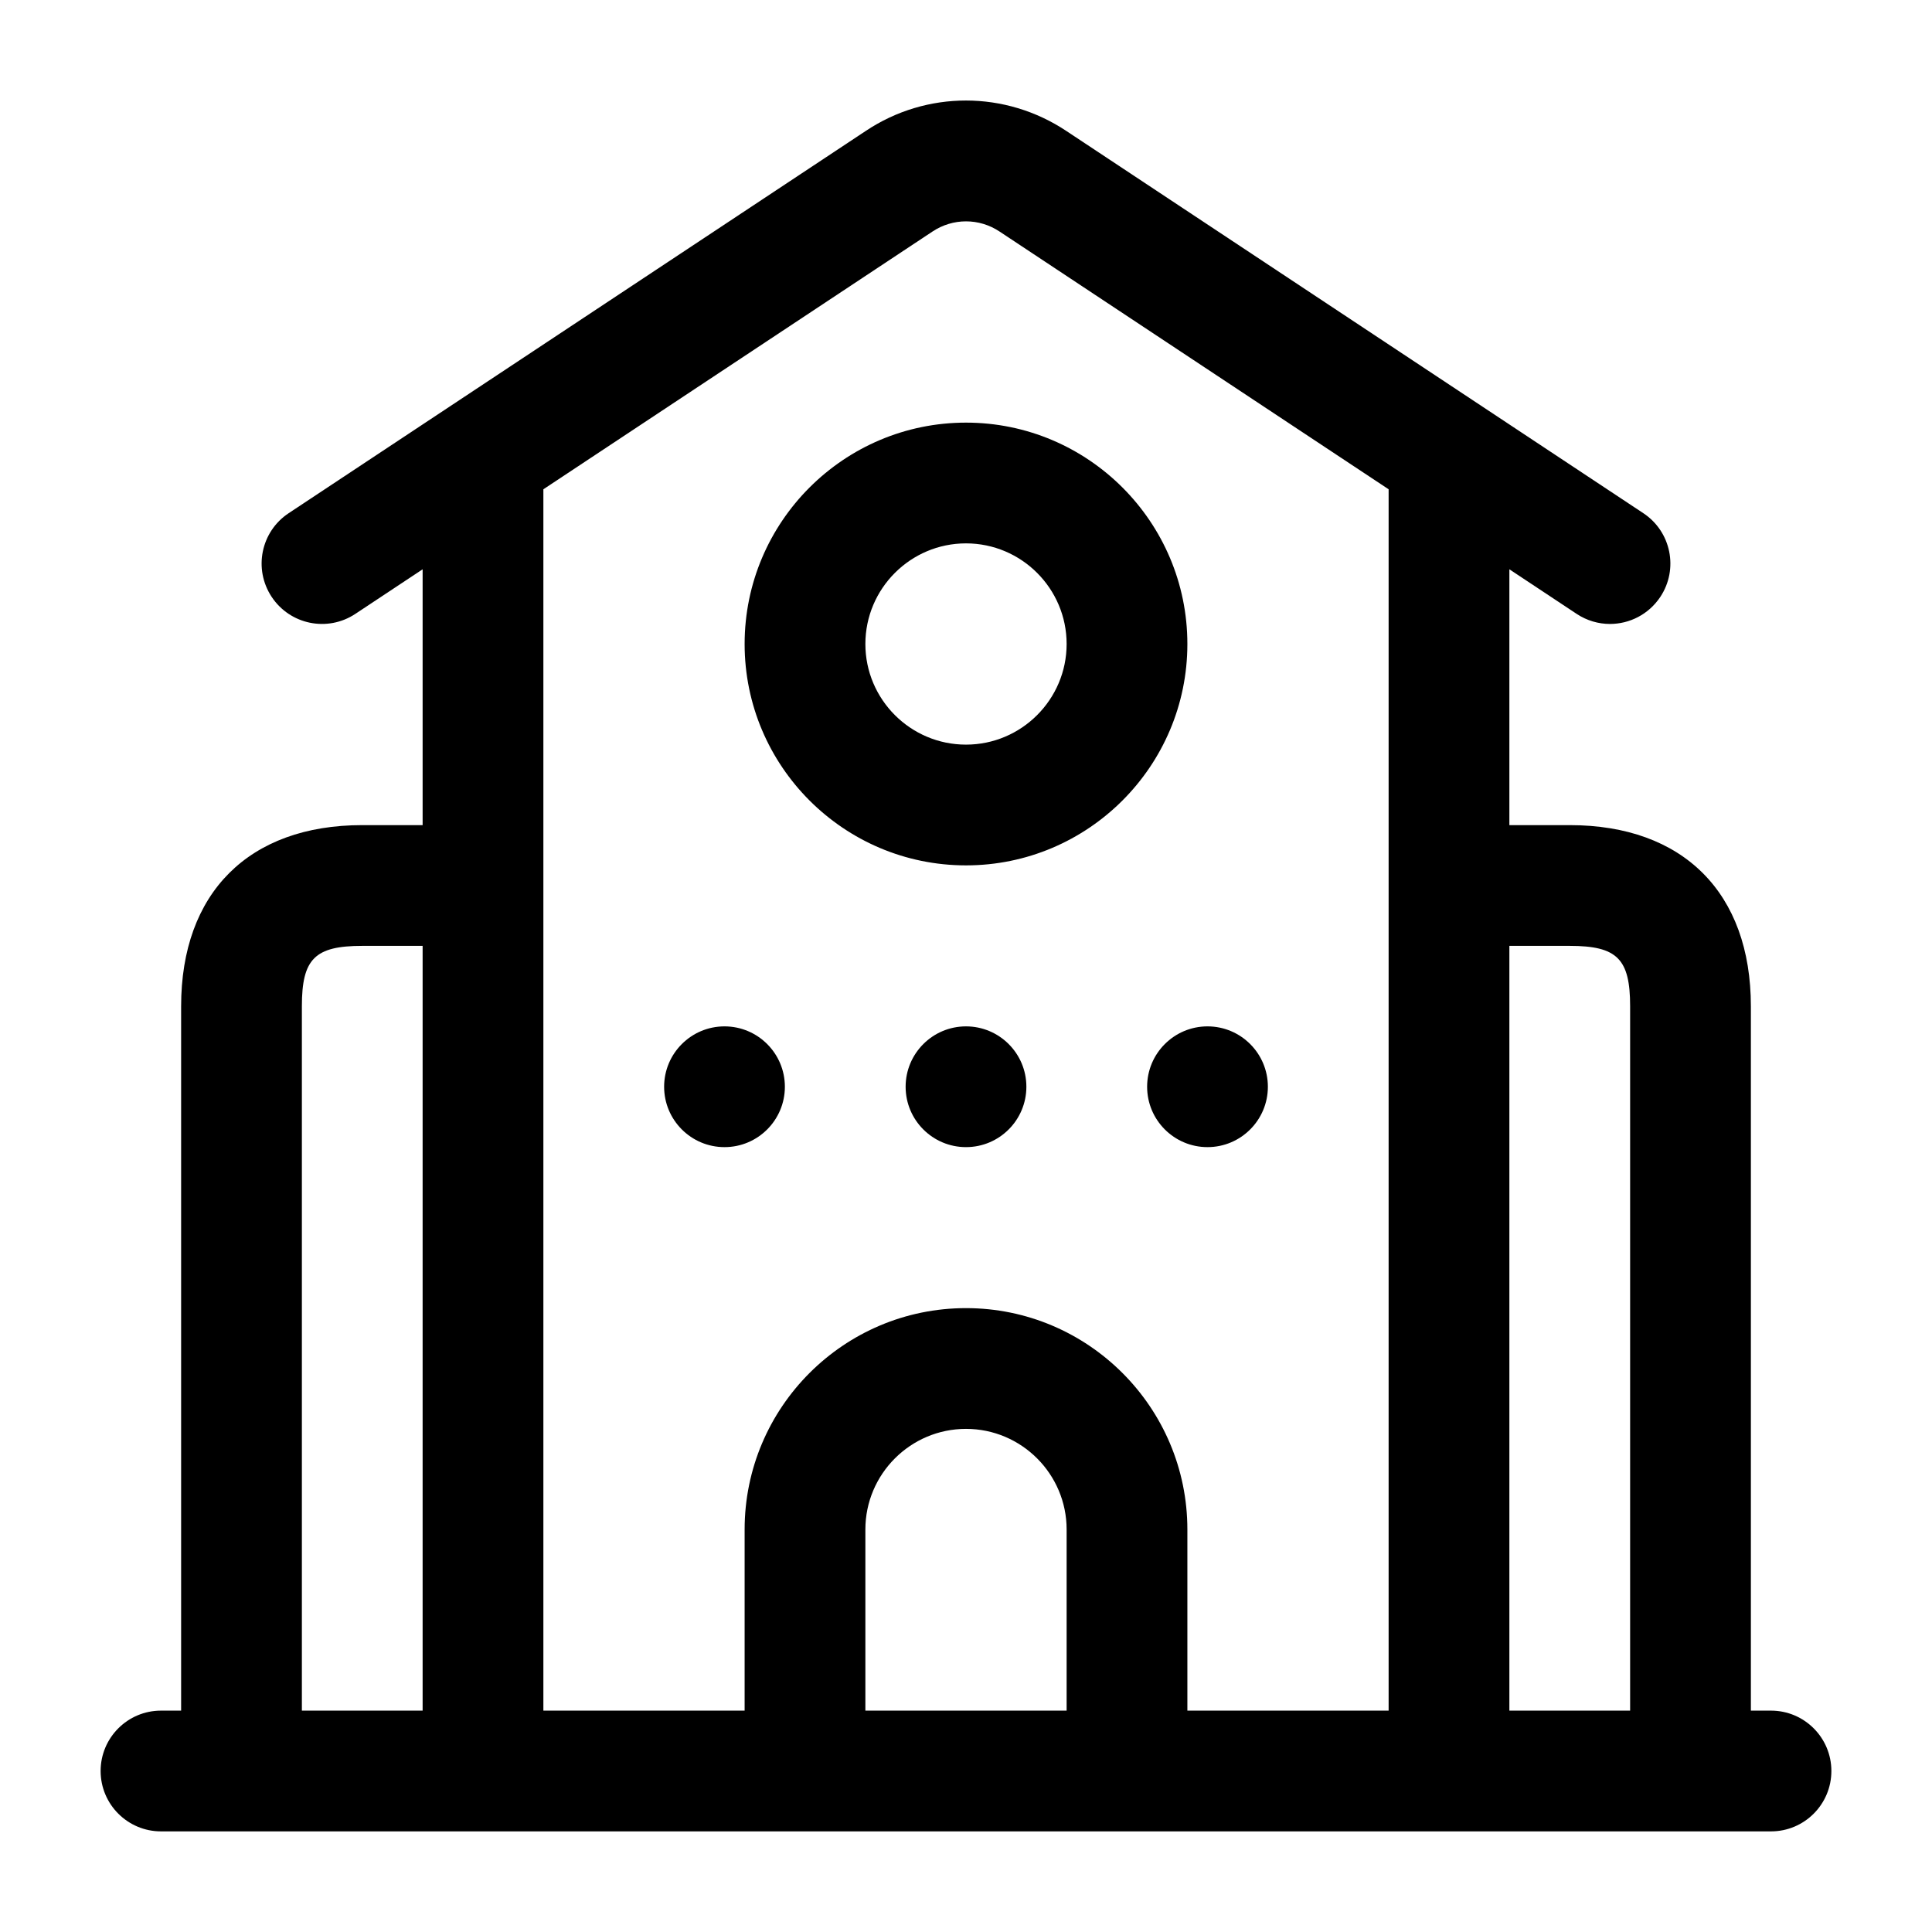 <svg width="24" height="24" viewBox="0 0 24 24" fill="none" xmlns="http://www.w3.org/2000/svg">
<path d="M12 10.75C13.517 10.75 14.75 9.517 14.75 8C14.75 6.483 13.517 5.25 12 5.25C10.483 5.25 9.25 6.483 9.25 8C9.25 9.517 10.483 10.75 12 10.75ZM12 6.75C12.689 6.75 13.25 7.311 13.25 8C13.25 8.689 12.689 9.25 12 9.25C11.311 9.25 10.75 8.689 10.75 8C10.75 7.311 11.311 6.75 12 6.75ZM22 21.25H21.75V12.5C21.75 11.091 20.909 10.25 19.5 10.25H18.75V7.072L19.586 7.626C19.713 7.71 19.857 7.751 19.999 7.751C20.242 7.751 20.48 7.633 20.625 7.415C20.854 7.07 20.76 6.604 20.414 6.375L13.248 1.628C12.49 1.123 11.51 1.122 10.754 1.627L3.586 6.375C3.24 6.604 3.146 7.069 3.375 7.415C3.604 7.76 4.068 7.855 4.414 7.626L5.25 7.072V10.25H4.5C3.091 10.25 2.25 11.091 2.25 12.5V21.25H2C1.586 21.25 1.25 21.586 1.25 22C1.25 22.414 1.586 22.75 2 22.75H22C22.414 22.75 22.75 22.414 22.75 22C22.75 21.586 22.414 21.25 22 21.25ZM3.75 12.5C3.75 11.911 3.911 11.75 4.5 11.75H5.25V21.25H3.75V12.5ZM6.75 6.078L11.584 2.876C11.837 2.708 12.163 2.707 12.418 2.877L17.25 6.078V21.25H14.75V19C14.75 17.483 13.517 16.25 12 16.25C10.483 16.25 9.25 17.483 9.25 19V21.25H6.75V6.078ZM10.75 21.25V19C10.75 18.311 11.311 17.75 12 17.75C12.689 17.75 13.25 18.311 13.25 19V21.25H10.75ZM18.75 21.25V11.75H19.5C20.089 11.75 20.25 11.911 20.25 12.5V21.25H18.75ZM15 12.75C15.414 12.75 15.75 13.086 15.75 13.5C15.75 13.914 15.414 14.25 15 14.25C14.586 14.25 14.25 13.914 14.25 13.5C14.25 13.086 14.586 12.75 15 12.75ZM12.75 13.5C12.75 13.914 12.414 14.25 12 14.25C11.586 14.25 11.25 13.914 11.25 13.5C11.25 13.086 11.586 12.75 12 12.75C12.414 12.75 12.75 13.086 12.75 13.5ZM9 14.25C8.586 14.25 8.25 13.914 8.25 13.5C8.25 13.086 8.586 12.75 9 12.75C9.414 12.75 9.75 13.086 9.75 13.5C9.75 13.914 9.414 14.25 9 14.25Z" fill="black"/>
</svg>
